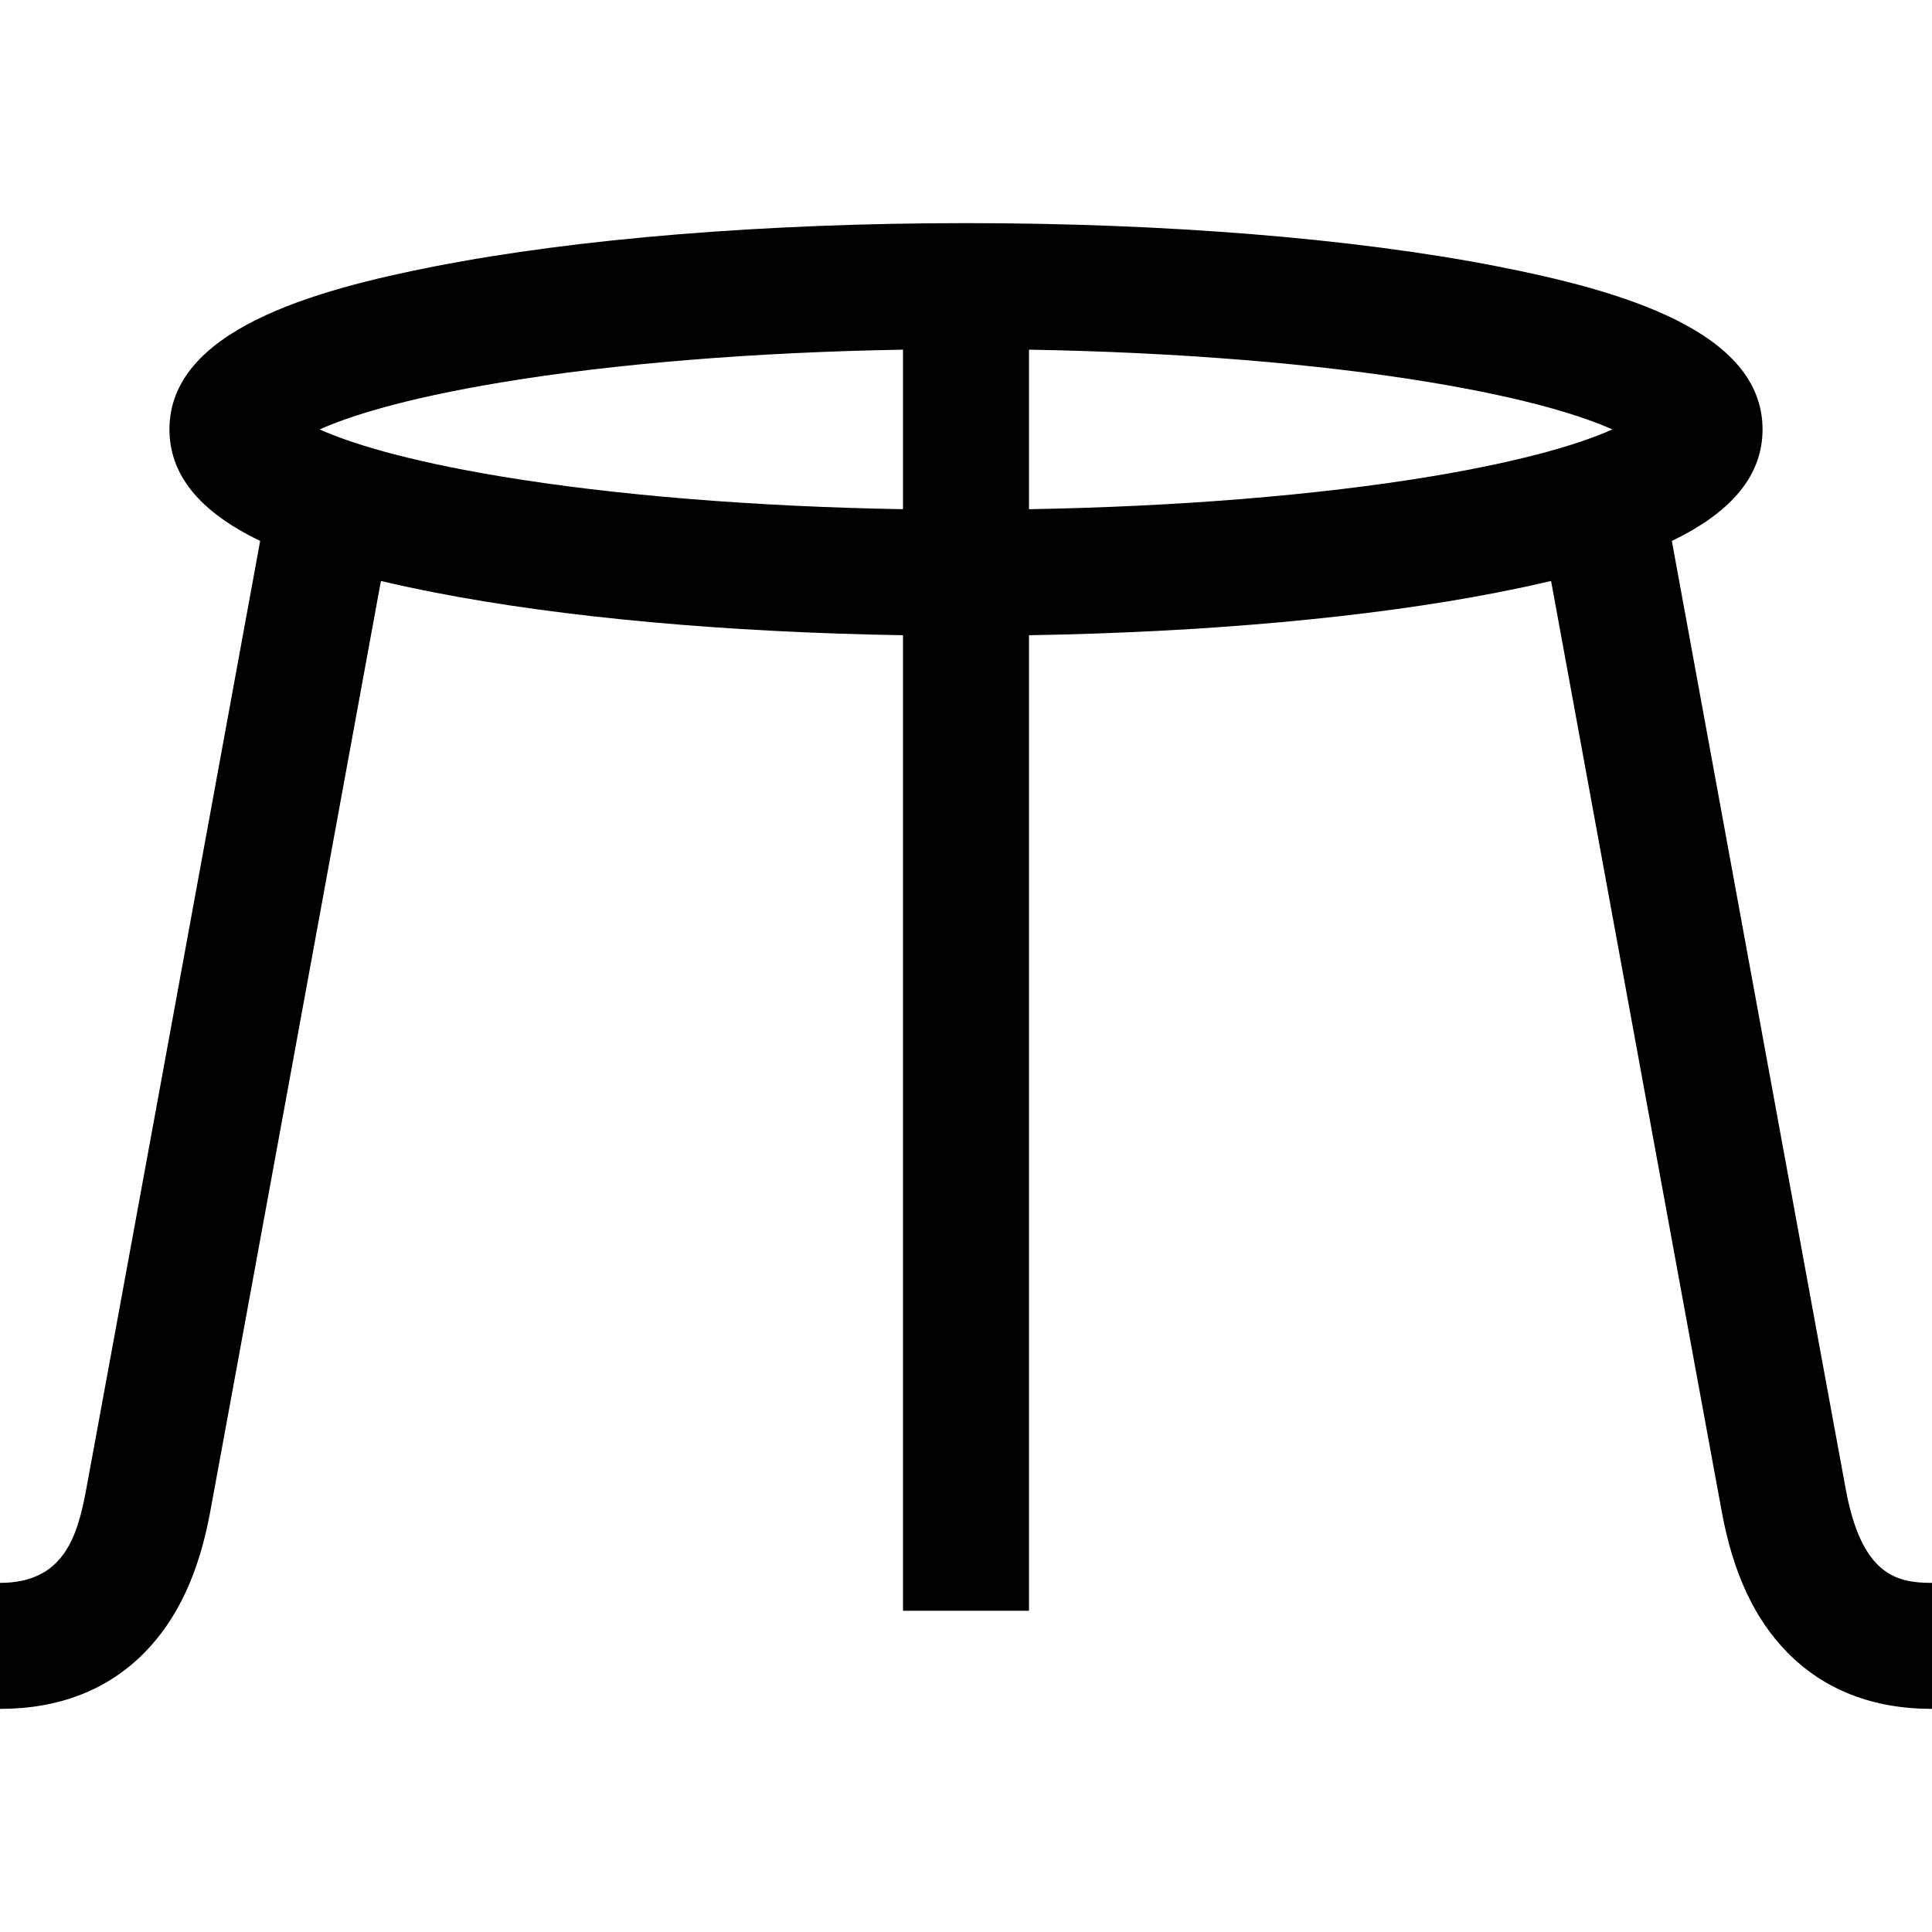 <?xml version="1.0" encoding="iso-8859-1"?>
<!-- Uploaded to: SVG Repo, www.svgrepo.com, Generator: SVG Repo Mixer Tools -->
<svg fill="#000000" height="800px" width="800px" version="1.1" id="Layer_1" xmlns="http://www.w3.org/2000/svg" xmlns:xlink="http://www.w3.org/1999/xlink" 
	 viewBox="0 0 512.001 512.001" xml:space="preserve">
<g>
	<g>
		<path d="M489.166,394.776c-4.088-22.023-36.784-200.51-46.108-251.42c14.099-6.79,24.036-16.134,24.036-29.552
			c0-26.13-37.64-36.834-70.432-43.241C358.923,63.192,308.968,59.131,256,59.131c-52.968,0-102.923,4.06-140.662,11.432
			c-32.792,6.407-70.432,17.111-70.432,43.241c0,13.419,9.937,22.763,24.036,29.552c-9.324,50.909-42.02,229.397-46.108,251.419
			c-2.321,12.5-5.996,24.704-22.834,24.704v33.391c15.692,0,28.592-5.035,38.347-14.967c8.664-8.823,14.329-20.936,17.318-37.033
			c3.979-21.436,34.981-190.669,45.282-246.909c4.813,1.139,9.652,2.158,14.392,3.084c33.746,6.593,77.264,10.535,123.966,11.295
			v258.526h33.391V168.34c46.702-0.761,90.22-4.703,123.966-11.295c4.739-0.926,9.578-1.946,14.392-3.084
			c10.301,56.24,41.303,225.473,45.282,246.91c2.989,16.097,8.653,28.21,17.318,37.032c9.755,9.932,22.655,14.967,38.347,14.967
			v-33.391C502.767,419.479,493.399,417.571,489.166,394.776z M239.304,134.943c-39.216-0.67-76.523-3.691-106.495-8.675
			c-26.284-4.371-40.574-9.102-48.1-12.464c7.526-3.361,21.816-8.093,48.1-12.463c29.972-4.984,67.279-8.004,106.495-8.675V134.943z
			 M379.19,126.268c-29.972,4.984-67.279,8.004-106.495,8.675V92.666c39.216,0.671,76.522,3.691,106.495,8.675
			c26.285,4.37,40.574,9.102,48.1,12.463C419.764,117.167,405.475,121.898,379.19,126.268z"/>
	</g>
</g>
</svg>
